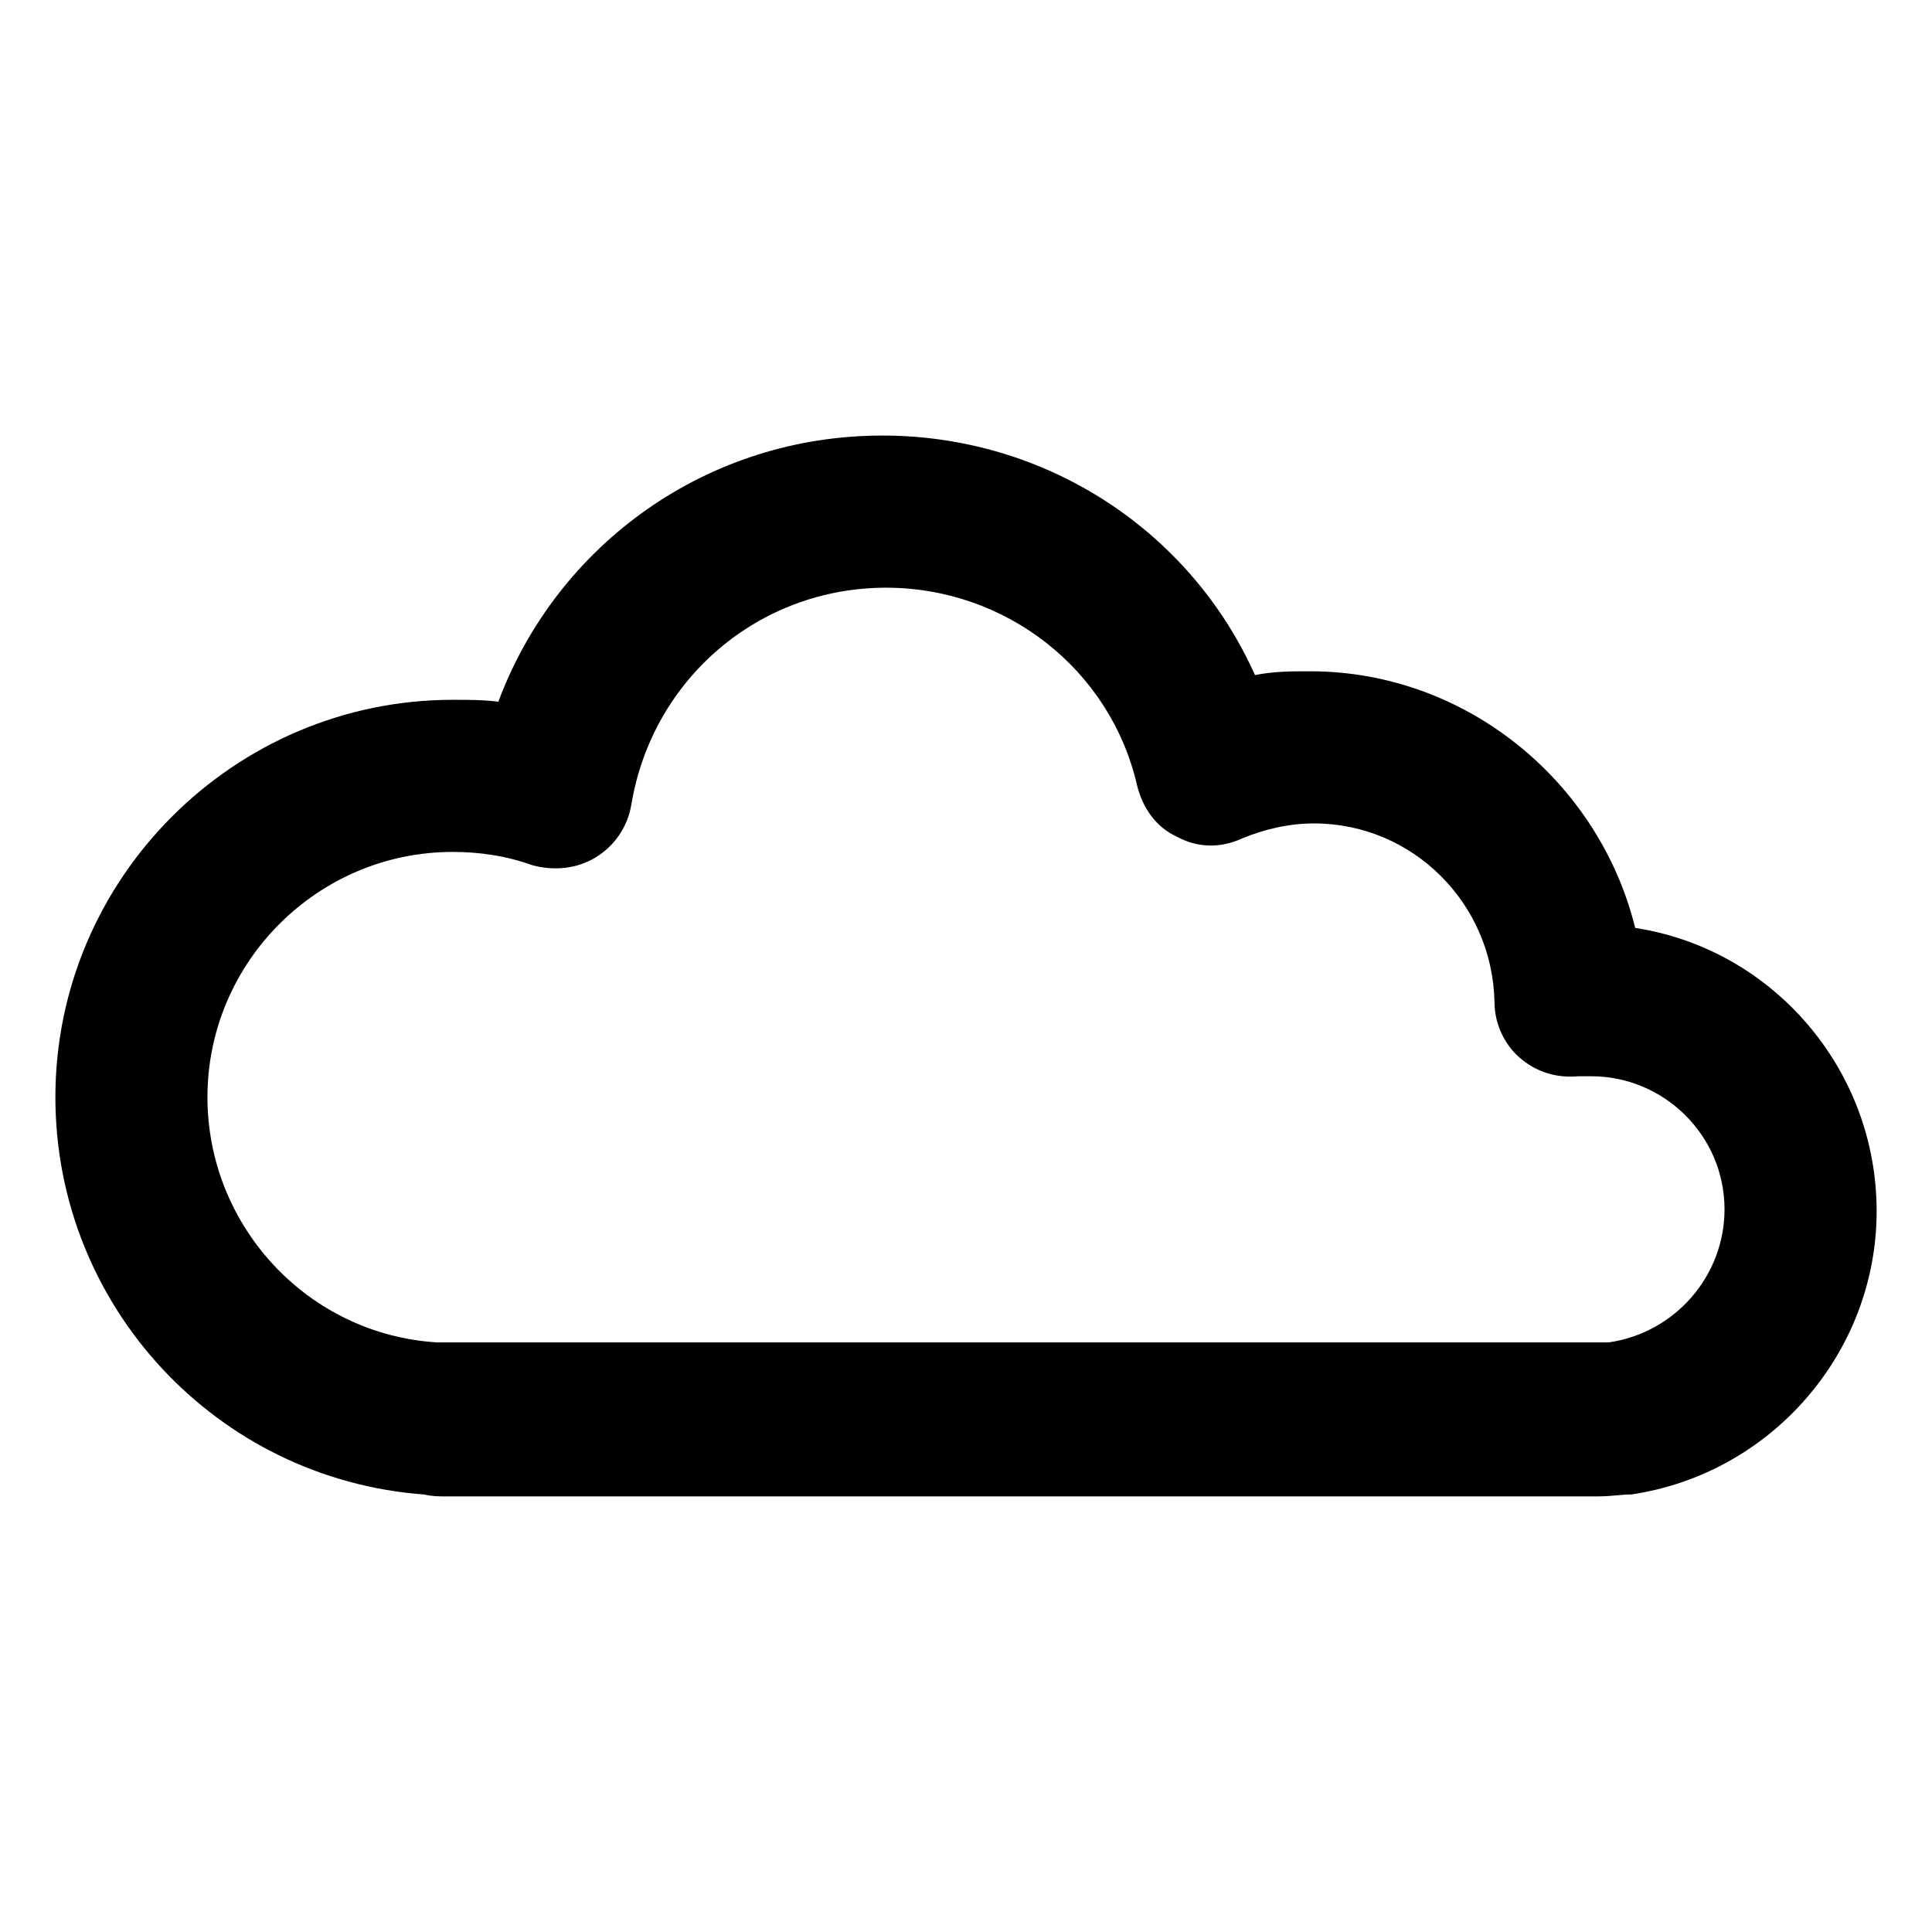 <?xml version="1.0" encoding="UTF-8"?>
<!-- The Best Svg Icon site in the world: iconSvg.co, Visit us! https://iconsvg.co -->
<svg fill="#000000" width="800px" height="800px" version="1.1" viewBox="144 144 512 512" xmlns="http://www.w3.org/2000/svg">
 <path d="m567.77 540.56h-305.81c-1.512 0-3.527 0-5.543-0.504-54.914-4.031-97.738-49.879-97.738-105.3 0-57.938 47.359-105.3 105.3-105.3 4.031 0 8.062 0 12.09 0.504 15.617-41.816 55.418-70.535 101.77-70.535 43.328 0 81.617 25.191 98.746 63.48 5.039-1.008 9.574-1.008 14.609-1.008 41.312 0 76.578 29.223 86.152 68.016 36.273 5.543 63.984 37.281 63.984 75.066 0 37.281-27.711 69.527-64.992 75.066-2.516 0.004-5.539 0.508-8.562 0.508zm-303.8-170.79c-35.77 0-64.992 29.223-64.992 64.992 0 34.258 26.703 62.977 60.961 64.992h1.008 1.008 305.81 1.512 1.008c17.633-2.519 30.73-17.633 30.73-35.266 0-19.648-16.121-35.266-35.266-35.266h-3.527c-5.543 0.504-11.082-1.008-15.617-5.039-4.031-3.527-6.551-9.07-6.551-14.609-0.504-26.199-21.664-47.359-47.863-47.359-6.551 0-13.098 1.512-19.145 4.031-5.543 2.519-11.586 2.519-17.129-0.504-5.543-2.519-9.07-7.559-10.578-13.602-7.055-30.73-34.762-52.395-66.504-52.395-33.754 0-61.969 24.184-67.512 57.434-1.008 6.047-4.535 11.082-9.574 14.105-5.039 3.023-11.082 3.527-16.625 2.016-7.047-2.523-14.102-3.531-21.156-3.531z"/>
</svg>